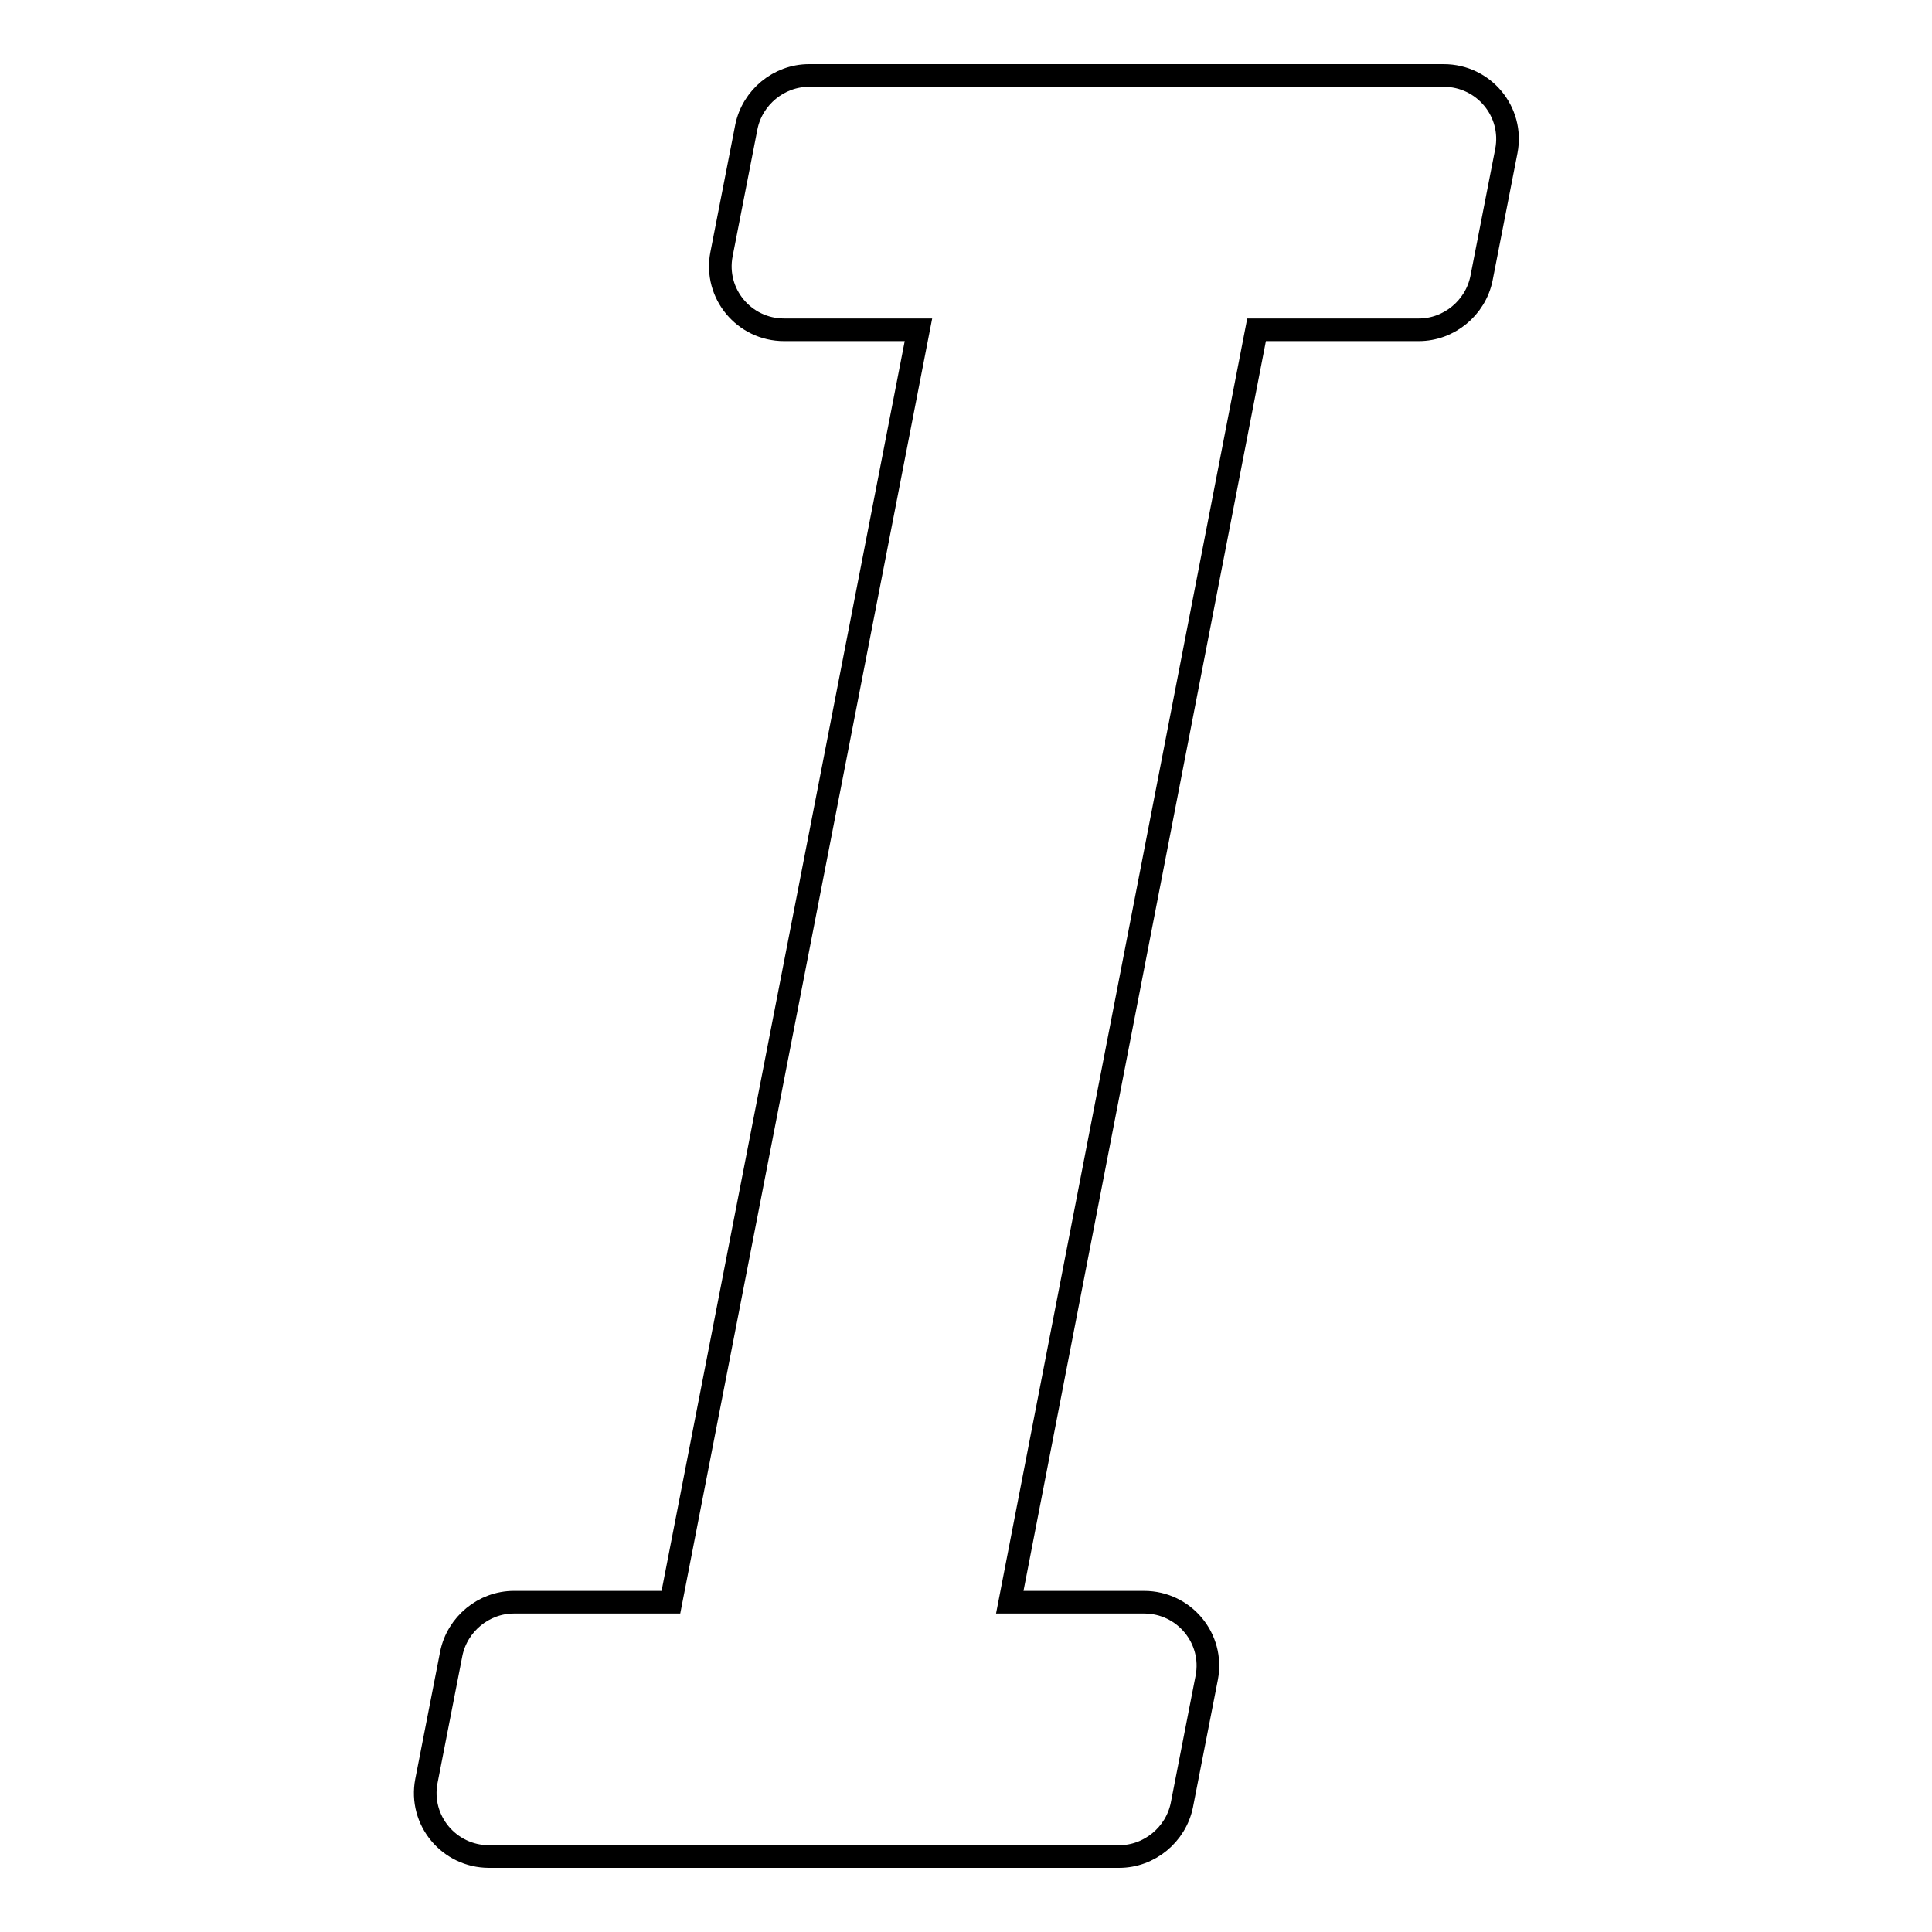 <?xml version="1.0" encoding="utf-8"?>
<!-- Svg Vector Icons : http://www.onlinewebfonts.com/icon -->
<!DOCTYPE svg PUBLIC "-//W3C//DTD SVG 1.1//EN" "http://www.w3.org/Graphics/SVG/1.1/DTD/svg11.dtd">
<svg version="1.1" xmlns="http://www.w3.org/2000/svg" xmlns:xlink="http://www.w3.org/1999/xlink" x="0px" y="0px" viewBox="0 0 256 256" enable-background="new 0 0 256 256" xml:space="preserve">
<g> <path stroke-width="3" fill-opacity="0" stroke="#000000"  d="M151.6,212.3h-17.8l32.7-168.6h21.5c4,0,7.5-2.9,8.3-6.8l3.3-16.9c1-5.2-3-10-8.3-10h-84.1 c-4,0-7.5,2.9-8.3,6.8l-3.3,16.9c-1,5.2,3,10,8.3,10h17.8L88.9,212.3H68.1c-4,0-7.5,2.9-8.3,6.8L56.5,236c-1,5.2,3,10,8.3,10h83.5 c4,0,7.5-2.9,8.3-6.8l3.3-16.9C160.9,217.1,156.9,212.3,151.6,212.3z"/></g>
</svg>